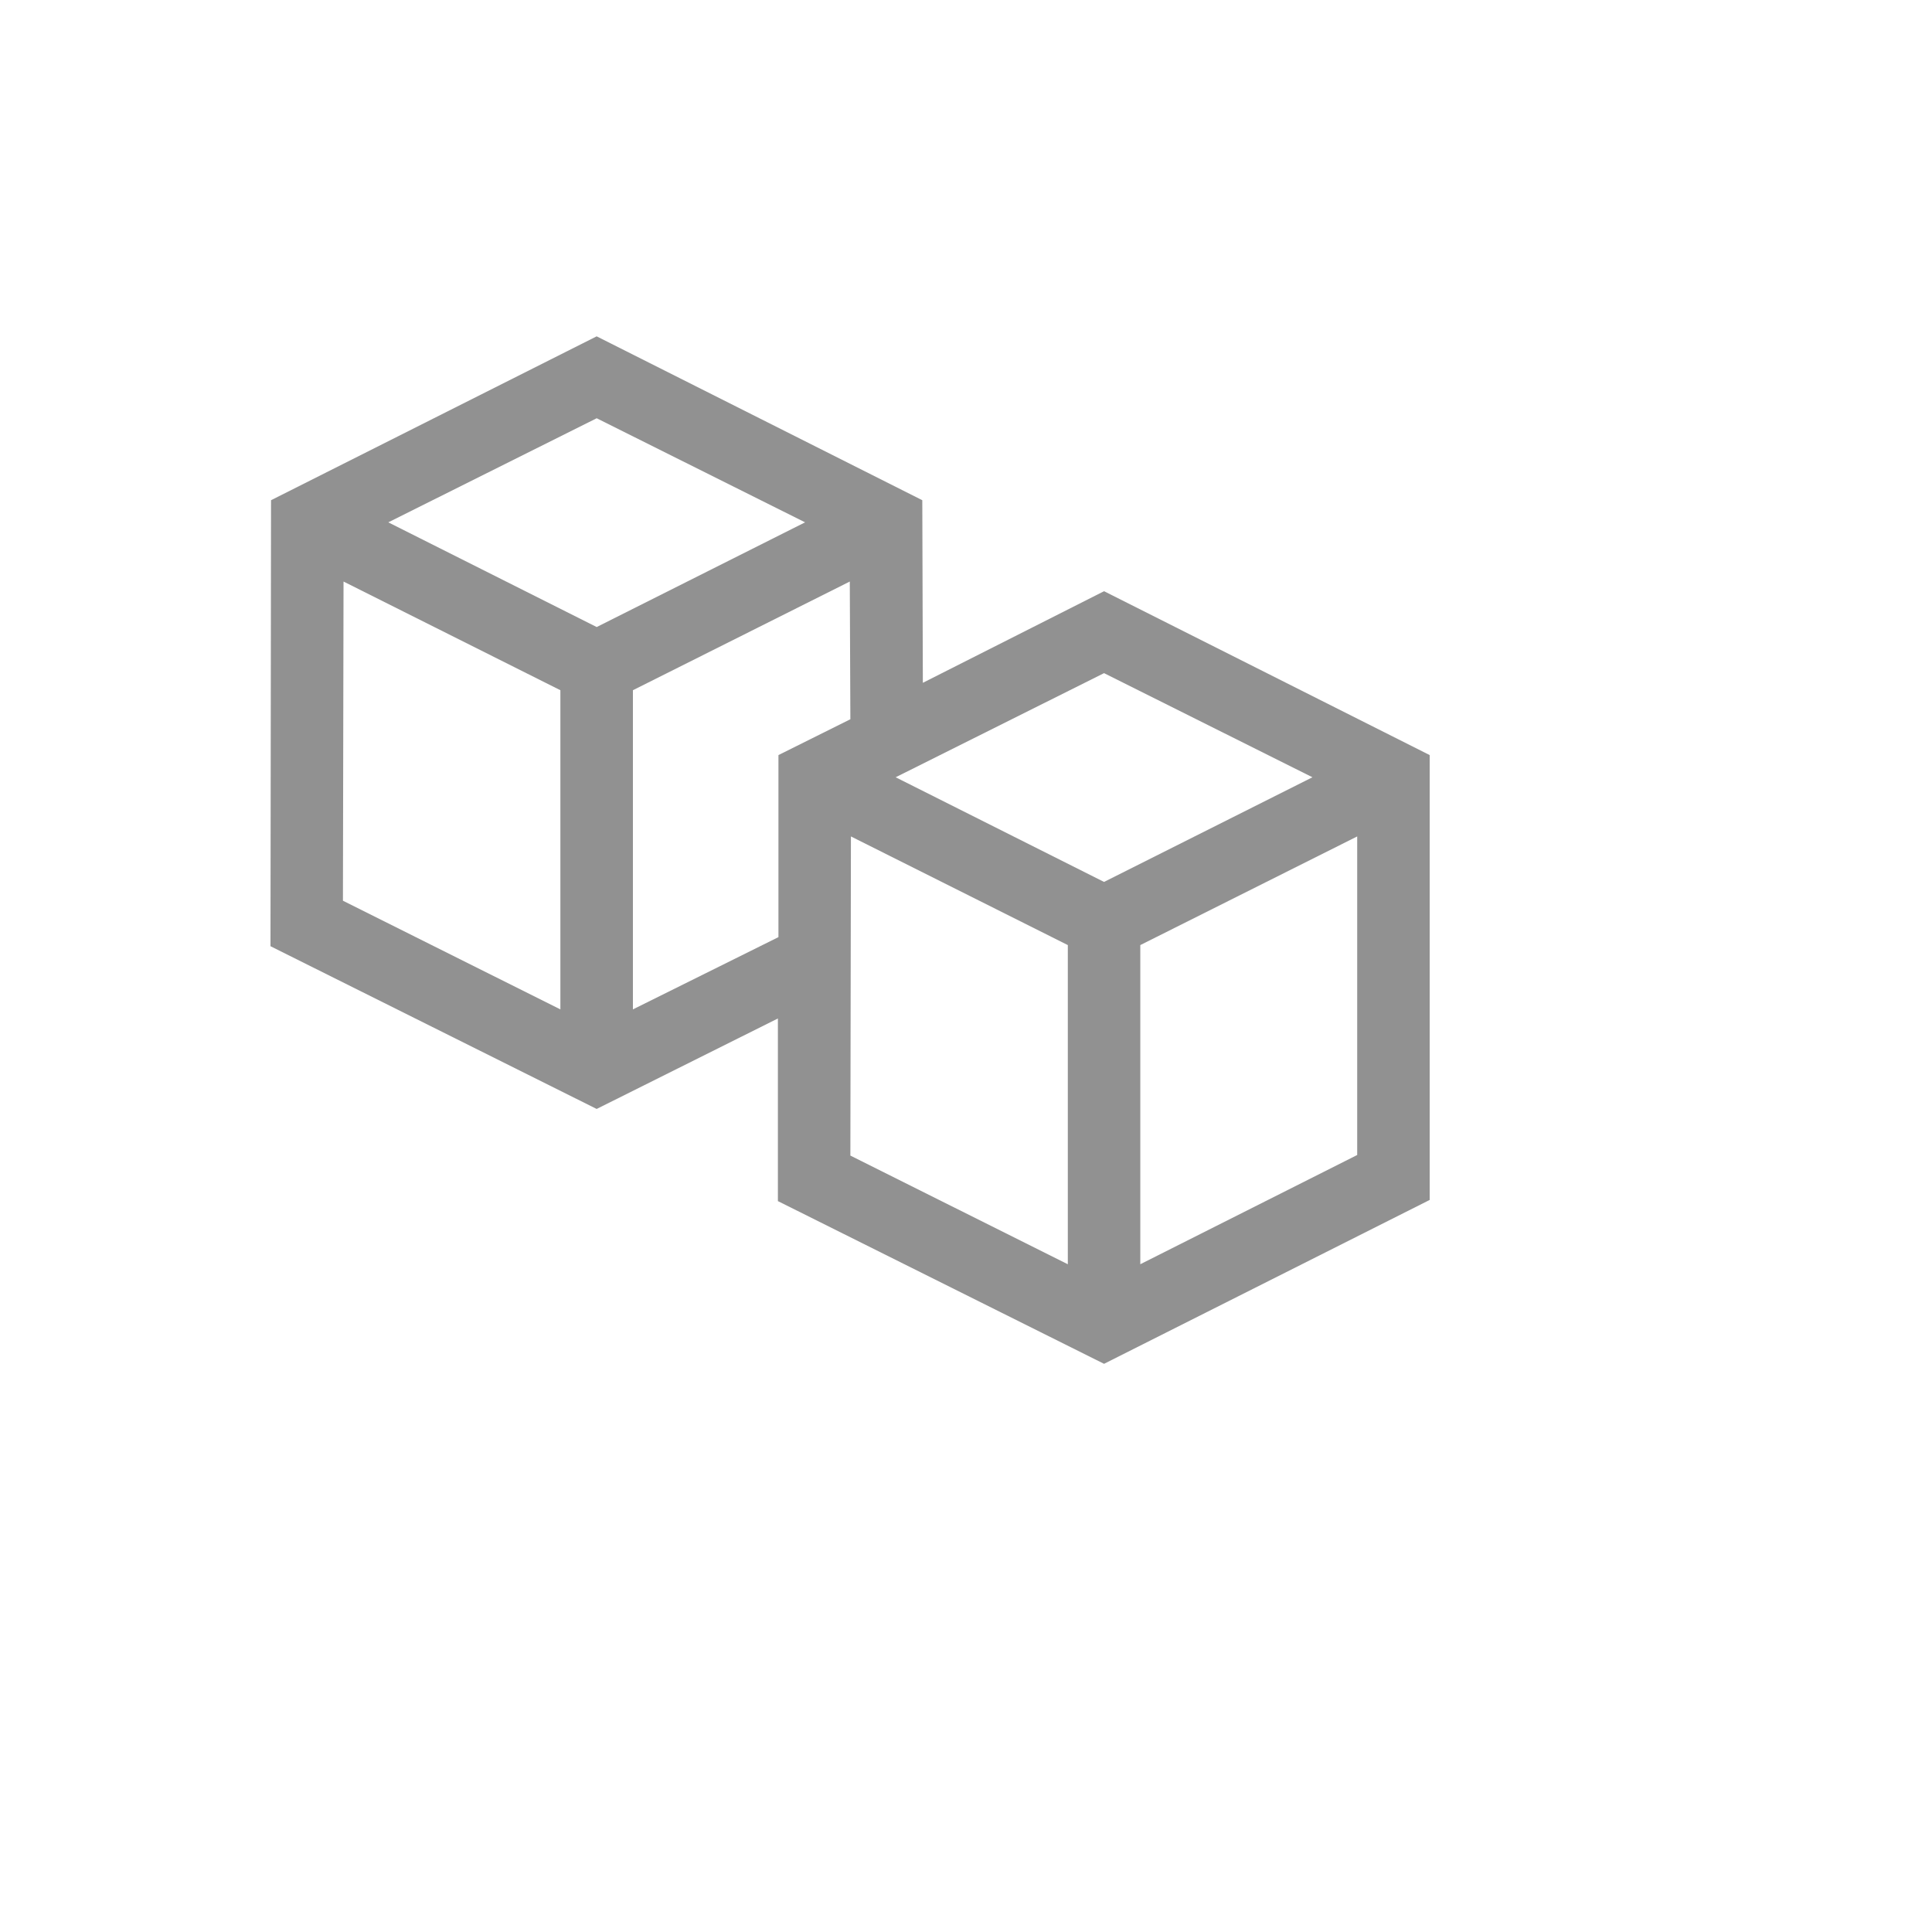 <svg xmlns="http://www.w3.org/2000/svg" version="1.1" xmlns:xlink="http://www.w3.org/1999/xlink" width="100%" height="100%" id="svgWorkerArea" viewBox="-25 -25 625 625" xmlns:idraw="https://idraw.muisca.co" style="background: white;"><defs id="defsdoc"><pattern id="patternBool" x="0" y="0" width="10" height="10" patternUnits="userSpaceOnUse" patternTransform="rotate(35)"><circle cx="5" cy="5" r="4" style="stroke: none;fill: #ff000070;"></circle></pattern></defs><g id="fileImp-811962257" class="cosito"><path id="pathImp-762311245" fill="#91919144" class="grouped" d="M332.159 166.256C332.159 166.256 437.5 219.267 437.5 219.267 437.5 219.267 437.5 363.182 437.5 363.182 437.5 363.182 332.159 416.193 332.159 416.193 332.159 416.193 226.648 363.557 226.648 363.557 226.648 363.557 226.648 304.477 226.648 304.477 226.648 304.477 168.02 333.744 168.02 333.744 168.02 333.744 62.5 281.099 62.5 281.099 62.5 281.099 62.679 136.818 62.679 136.818 62.679 136.818 168.02 83.807 168.02 83.807 168.02 83.807 273.361 136.818 273.361 136.818 273.361 136.818 273.54 195.889 273.54 195.889 273.54 195.889 332.159 166.256 332.159 166.256 332.159 166.256 332.159 166.256 332.159 166.256M399.574 226.443C399.574 226.443 332.159 192.761 332.159 192.761 332.159 192.761 264.744 226.443 264.744 226.443 264.744 226.443 332.159 260.304 332.159 260.304 332.159 260.304 399.574 226.443 399.574 226.443 399.574 226.443 399.574 226.443 399.574 226.443M235.443 143.977C235.443 143.977 168.028 110.304 168.028 110.304 168.028 110.304 100.614 143.977 100.614 143.977 100.614 143.977 168.028 177.847 168.028 177.847 168.028 177.847 235.443 143.977 235.443 143.977 235.443 143.977 235.443 143.977 235.443 143.977M86.133 163.128C86.133 163.128 85.938 266.381 85.938 266.381 85.938 266.381 156.284 301.537 156.284 301.537 156.284 301.537 156.284 198.284 156.284 198.284 156.284 198.284 86.133 163.128 86.133 163.128 86.133 163.128 86.133 163.128 86.133 163.128M179.747 301.537C179.747 301.537 226.827 278.159 226.827 278.159 226.827 278.159 226.827 219.267 226.827 219.267 226.827 219.267 250.094 207.676 250.094 207.676 250.094 207.676 249.906 163.128 249.906 163.128 249.906 163.128 179.747 198.284 179.747 198.284 179.747 198.284 179.747 301.537 179.747 301.537 179.747 301.537 179.747 301.537 179.747 301.537M250.273 245.585C250.273 245.585 250.094 348.829 250.094 348.83 250.094 348.829 320.44 383.986 320.44 383.986 320.44 383.986 320.44 280.733 320.44 280.733 320.44 280.733 250.273 245.585 250.273 245.585 250.273 245.585 250.273 245.585 250.273 245.585M343.886 383.977C343.886 383.977 414.054 348.642 414.054 348.642 414.054 348.642 414.054 245.585 414.054 245.585 414.054 245.585 343.886 280.733 343.886 280.733 343.886 280.733 343.886 383.986 343.886 383.986 343.886 383.986 343.886 383.977 343.886 383.977"></path></g></svg>